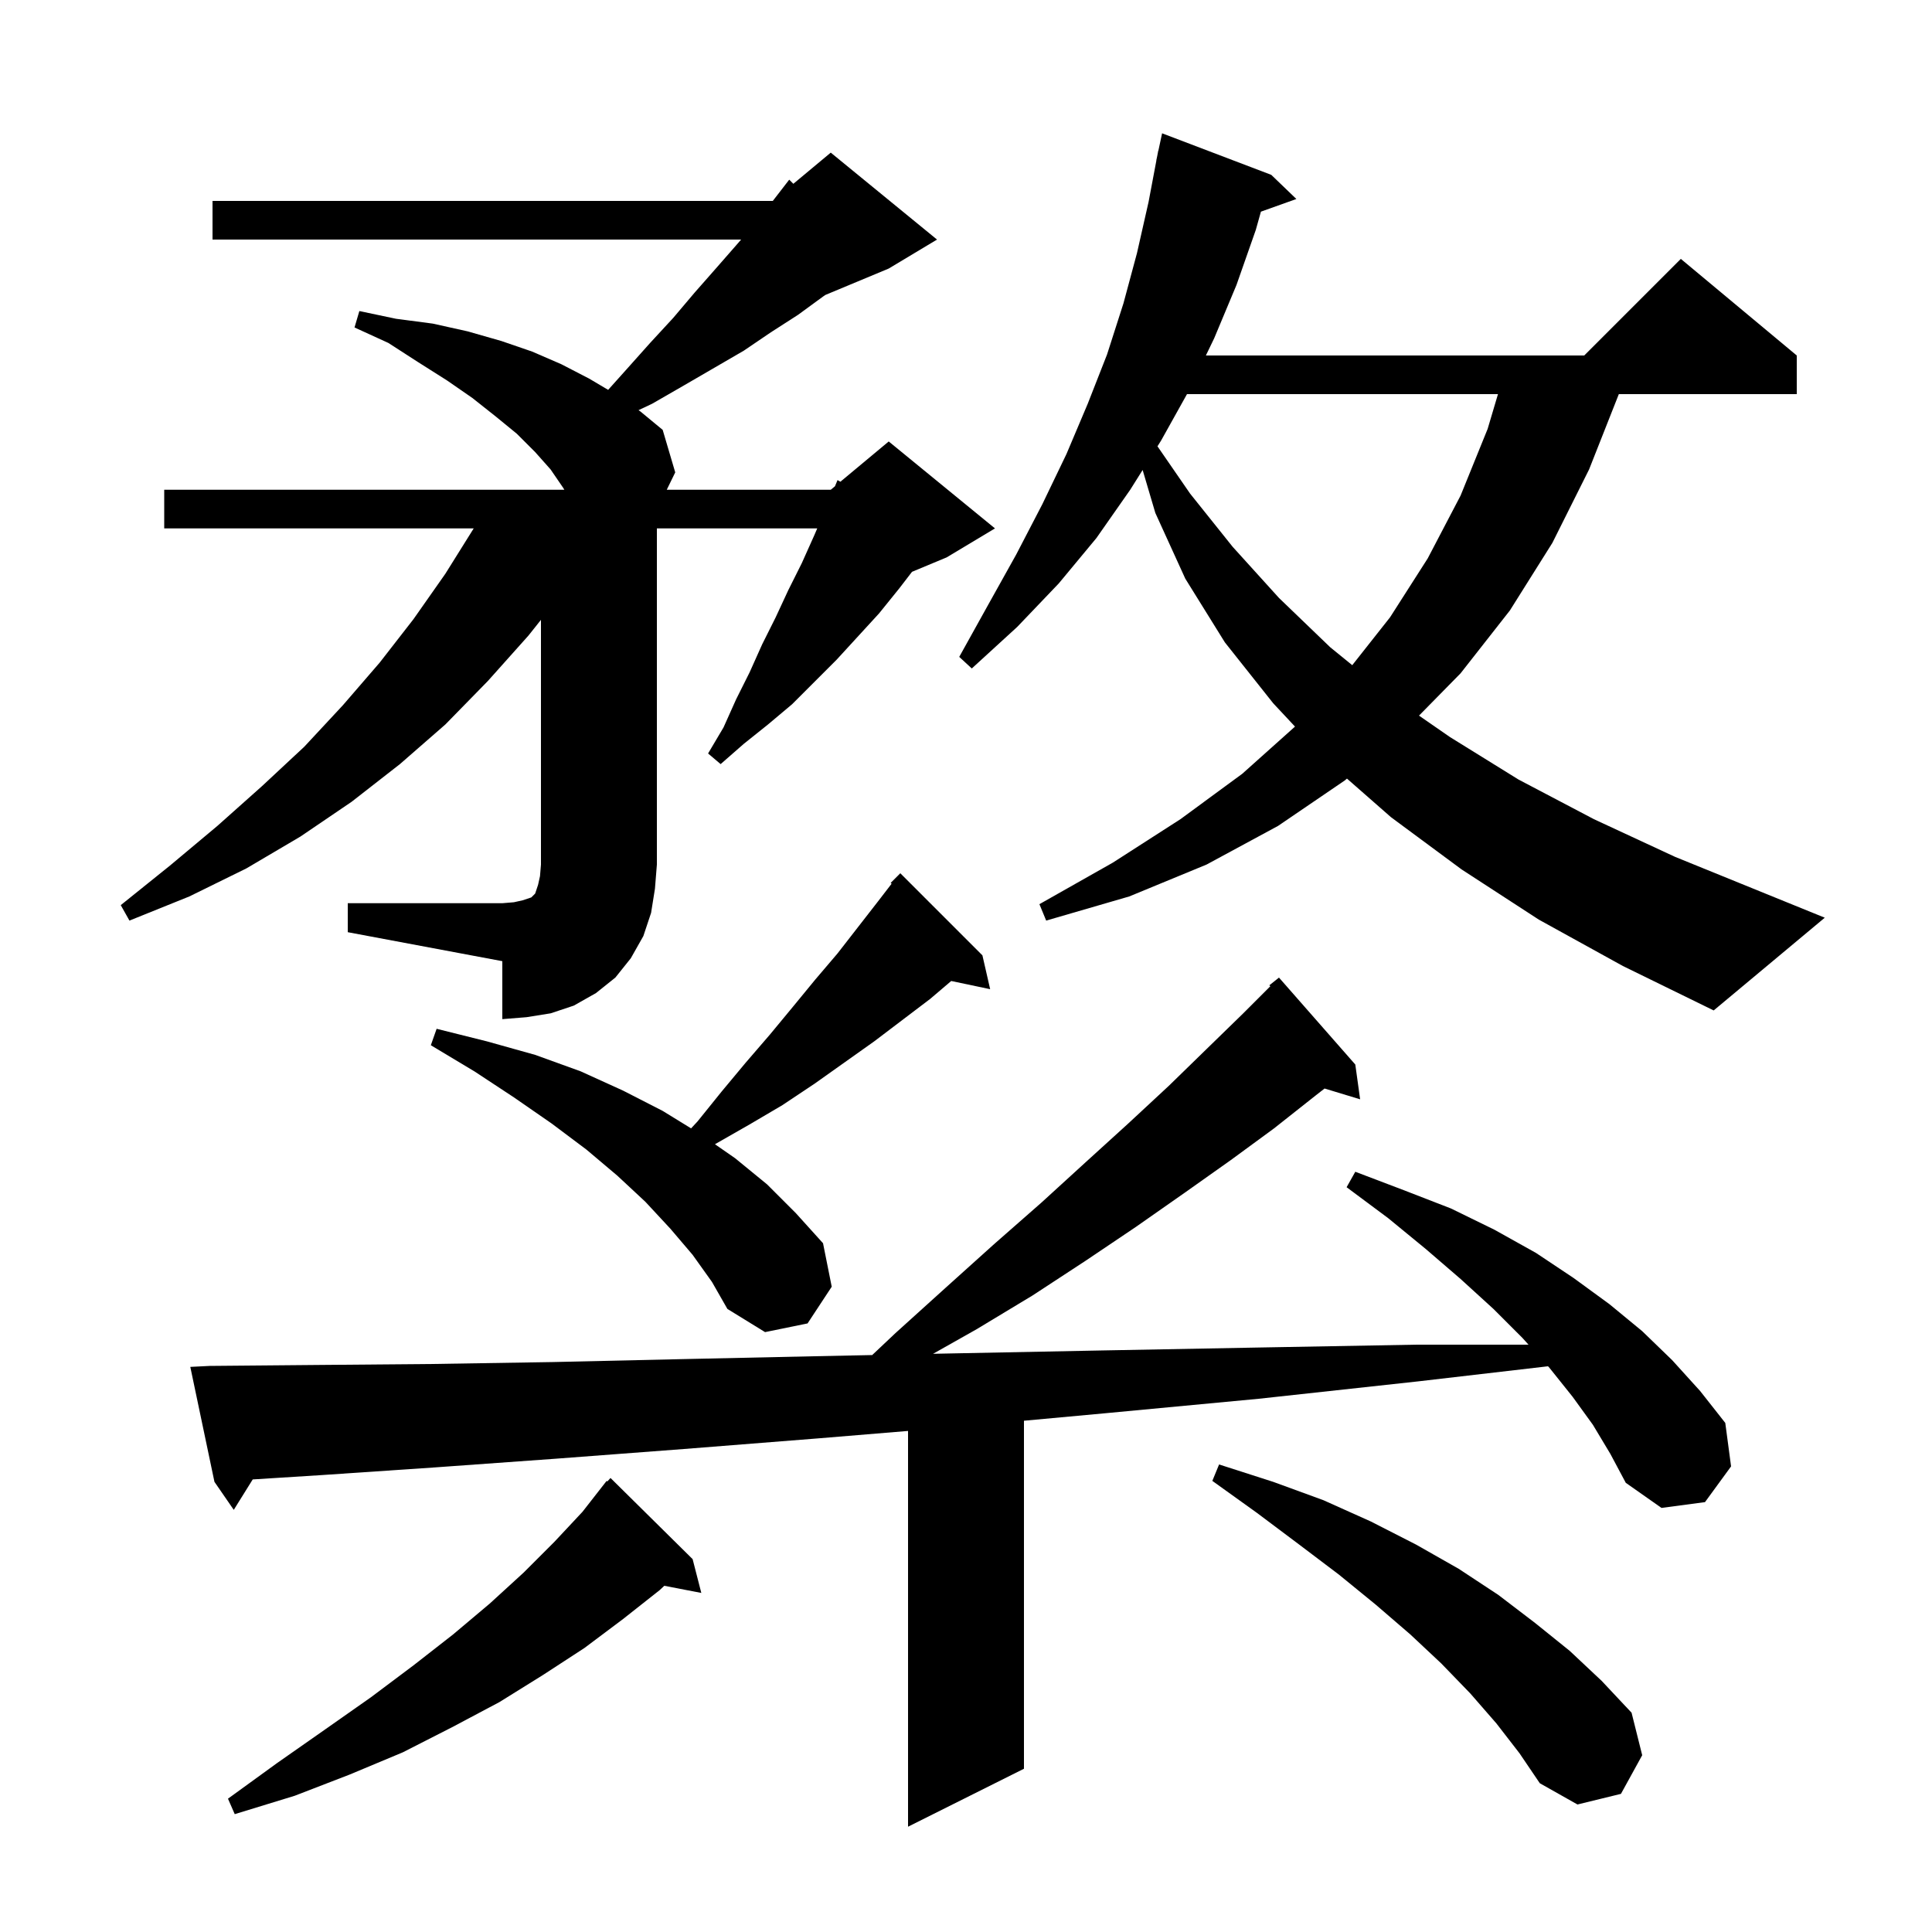 <svg xmlns="http://www.w3.org/2000/svg" xmlns:xlink="http://www.w3.org/1999/xlink" version="1.1" baseProfile="full" viewBox="0 0 200 200" width="200" height="200">
<g fill="black">
<path d="M 164.9 147.5 L 162.8 144.6 L 160.4 141.6 L 160.252 141.436 L 146.8 143.0 L 130.3 144.8 L 114.4 146.3 L 106.0 147.074 L 106.0 183.1 L 94.0 189.1 L 94.0 148.13 L 84.7 148.9 L 70.8 150.0 L 57.6 151.0 L 45.1 151.9 L 33.3 152.7 L 26.162 153.15 L 24.2 156.3 L 22.2 153.4 L 19.7 141.5 L 21.7 141.4 L 32.9 141.3 L 44.7 141.2 L 57.2 141.0 L 70.4 140.7 L 84.2 140.4 L 90.289 140.275 L 92.7 138.0 L 97.9 133.3 L 102.9 128.8 L 107.8 124.5 L 112.4 120.3 L 116.8 116.3 L 121.0 112.4 L 124.9 108.6 L 128.7 104.9 L 131.504 102.096 L 131.4 102.0 L 132.4 101.2 L 140.3 110.2 L 140.8 113.8 L 137.119 112.683 L 136.2 113.4 L 131.9 116.8 L 127.4 120.1 L 122.6 123.5 L 117.6 127.0 L 112.4 130.5 L 106.9 134.1 L 101.1 137.6 L 96.591 140.145 L 98.8 140.1 L 114.0 139.8 L 130.0 139.5 L 146.6 139.2 L 158.232 139.2 L 157.6 138.5 L 154.6 135.5 L 151.2 132.4 L 147.6 129.3 L 143.7 126.1 L 139.4 122.9 L 140.3 121.3 L 145.3 123.2 L 150.2 125.1 L 154.7 127.3 L 159.0 129.7 L 162.9 132.3 L 166.6 135.0 L 170.0 137.8 L 173.1 140.8 L 176.0 144.0 L 178.6 147.3 L 179.2 151.8 L 176.5 155.5 L 172.0 156.1 L 168.3 153.5 L 166.7 150.5 Z M 71.7 161.4 L 72.6 164.9 L 68.767 164.16 L 68.3 164.6 L 64.5 167.6 L 60.5 170.6 L 56.2 173.4 L 51.7 176.2 L 46.8 178.8 L 41.7 181.4 L 36.2 183.7 L 30.5 185.9 L 24.3 187.8 L 23.6 186.2 L 28.7 182.5 L 33.7 179.0 L 38.4 175.7 L 42.8 172.4 L 46.9 169.2 L 50.7 166.0 L 54.2 162.8 L 57.4 159.6 L 60.3 156.5 L 62.8 153.3 L 62.87 153.363 L 63.2 153.0 Z M 154.9 178.4 L 152.2 175.3 L 149.2 172.2 L 146.0 169.2 L 142.4 166.1 L 138.6 163.0 L 134.5 159.9 L 130.1 156.6 L 125.5 153.3 L 126.2 151.6 L 131.8 153.4 L 137.0 155.3 L 141.9 157.5 L 146.6 159.9 L 151.0 162.4 L 155.1 165.1 L 158.9 168.0 L 162.5 170.9 L 165.8 174.0 L 168.9 177.3 L 170.0 181.7 L 167.8 185.7 L 163.3 186.8 L 159.4 184.6 L 157.3 181.5 Z M 71.7 129.9 L 69.4 127.2 L 66.8 124.4 L 63.9 121.7 L 60.7 119.0 L 57.1 116.3 L 53.2 113.6 L 49.1 110.9 L 44.6 108.2 L 45.2 106.5 L 50.4 107.8 L 55.4 109.2 L 60.1 110.9 L 64.5 112.9 L 68.6 115.0 L 71.539 116.808 L 72.2 116.1 L 74.7 113.0 L 77.2 110.0 L 79.7 107.1 L 82.1 104.2 L 84.4 101.4 L 86.7 98.7 L 90.9 93.3 L 92.301 91.479 L 92.2 91.4 L 93.2 90.4 L 101.7 98.9 L 102.5 102.4 L 98.47 101.552 L 96.3 103.4 L 90.5 107.8 L 84.3 112.2 L 81.0 114.4 L 77.6 116.4 L 74.1 118.4 L 74.013 118.451 L 76.1 119.9 L 79.4 122.6 L 82.4 125.6 L 85.2 128.7 L 86.1 133.2 L 83.6 137.0 L 79.2 137.9 L 75.3 135.5 L 73.7 132.7 Z M 36.0 93.5 L 52.0 93.5 L 53.2 93.4 L 54.1 93.2 L 55.0 92.9 L 55.4 92.5 L 55.7 91.6 L 55.9 90.7 L 56.0 89.5 L 56.0 64.167 L 54.7 65.8 L 50.5 70.5 L 46.1 75.0 L 41.4 79.1 L 36.4 83.0 L 31.1 86.6 L 25.5 89.9 L 19.6 92.8 L 13.4 95.3 L 12.5 93.7 L 17.6 89.6 L 22.5 85.5 L 27.1 81.4 L 31.5 77.3 L 35.5 73.0 L 39.3 68.6 L 42.8 64.1 L 46.1 59.4 L 49.038 54.7 L 17.0 54.7 L 17.0 50.7 L 58.422 50.7 L 58.3 50.5 L 57.0 48.6 L 55.4 46.8 L 53.5 44.9 L 51.3 43.1 L 48.9 41.2 L 46.3 39.4 L 43.3 37.5 L 40.2 35.5 L 36.7 33.9 L 37.2 32.2 L 41.0 33.0 L 44.8 33.5 L 48.4 34.3 L 51.9 35.3 L 55.1 36.4 L 58.1 37.7 L 61.0 39.2 L 62.955 40.358 L 64.8 38.3 L 67.3 35.5 L 69.7 32.9 L 71.9 30.3 L 74.1 27.8 L 76.2 25.4 L 76.722 24.8 L 22.0 24.8 L 22.0 20.8 L 80.0 20.8 L 81.7 18.6 L 82.127 19.027 L 86.0 15.8 L 97.0 24.8 L 92.0 27.8 L 85.442 30.533 L 85.2 30.7 L 82.6 32.6 L 79.8 34.4 L 77.0 36.3 L 70.8 39.9 L 67.5 41.8 L 66.1 42.461 L 66.3 42.6 L 68.6 44.5 L 69.9 48.9 L 69.022 50.7 L 86.0 50.7 L 86.437 50.336 L 86.7 49.7 L 86.997 49.869 L 92.0 45.7 L 103.0 54.7 L 98.0 57.7 L 94.411 59.195 L 93.1 60.9 L 91.0 63.5 L 86.6 68.3 L 82.0 72.9 L 79.5 75.0 L 77.0 77.0 L 74.6 79.1 L 73.3 78.0 L 74.9 75.3 L 76.2 72.4 L 77.6 69.6 L 78.9 66.7 L 80.3 63.9 L 81.6 61.1 L 83.0 58.3 L 84.3 55.4 L 84.6 54.7 L 68.0 54.7 L 68.0 89.5 L 67.8 92.0 L 67.4 94.5 L 66.6 96.9 L 65.3 99.2 L 63.7 101.2 L 61.7 102.8 L 59.4 104.1 L 57.0 104.9 L 54.5 105.3 L 52.0 105.5 L 52.0 99.5 L 36.0 96.5 Z M 159.3 95.2 L 151.3 90.0 L 144.0 84.6 L 139.438 80.6 L 139.2 80.8 L 132.3 85.5 L 124.9 89.5 L 116.9 92.8 L 108.3 95.3 L 107.6 93.6 L 115.2 89.3 L 122.2 84.8 L 128.6 80.1 L 134.058 75.216 L 131.8 72.8 L 126.8 66.5 L 122.7 59.9 L 119.6 53.1 L 118.285 48.653 L 117.0 50.7 L 113.5 55.7 L 109.6 60.4 L 105.3 64.9 L 100.6 69.2 L 99.3 68.0 L 102.3 62.6 L 105.2 57.4 L 107.9 52.2 L 110.4 47.0 L 112.6 41.8 L 114.6 36.7 L 116.3 31.4 L 117.7 26.2 L 118.9 20.9 L 119.711 16.601 L 119.7 16.6 L 119.795 16.158 L 119.9 15.6 L 119.914 15.603 L 120.3 13.8 L 131.6 18.1 L 134.2 20.6 L 130.53 21.911 L 130.0 23.8 L 128.0 29.5 L 125.7 35.0 L 124.833 36.8 L 164.0 36.8 L 174.0 26.8 L 186.0 36.8 L 186.0 40.8 L 167.581 40.8 L 164.5 48.6 L 160.7 56.2 L 156.3 63.2 L 151.2 69.7 L 146.895 74.081 L 150.1 76.3 L 157.2 80.7 L 165.0 84.8 L 173.4 88.7 L 182.5 92.4 L 188.9 95.0 L 177.4 104.6 L 168.0 100.0 Z M 122.877 40.8 L 120.2 45.6 L 119.822 46.202 L 123.2 51.1 L 127.6 56.6 L 132.4 61.9 L 137.7 67.0 L 139.985 68.859 L 143.9 63.9 L 147.8 57.8 L 151.2 51.3 L 154.0 44.4 L 155.07 40.8 Z " />
</g>
</svg>
